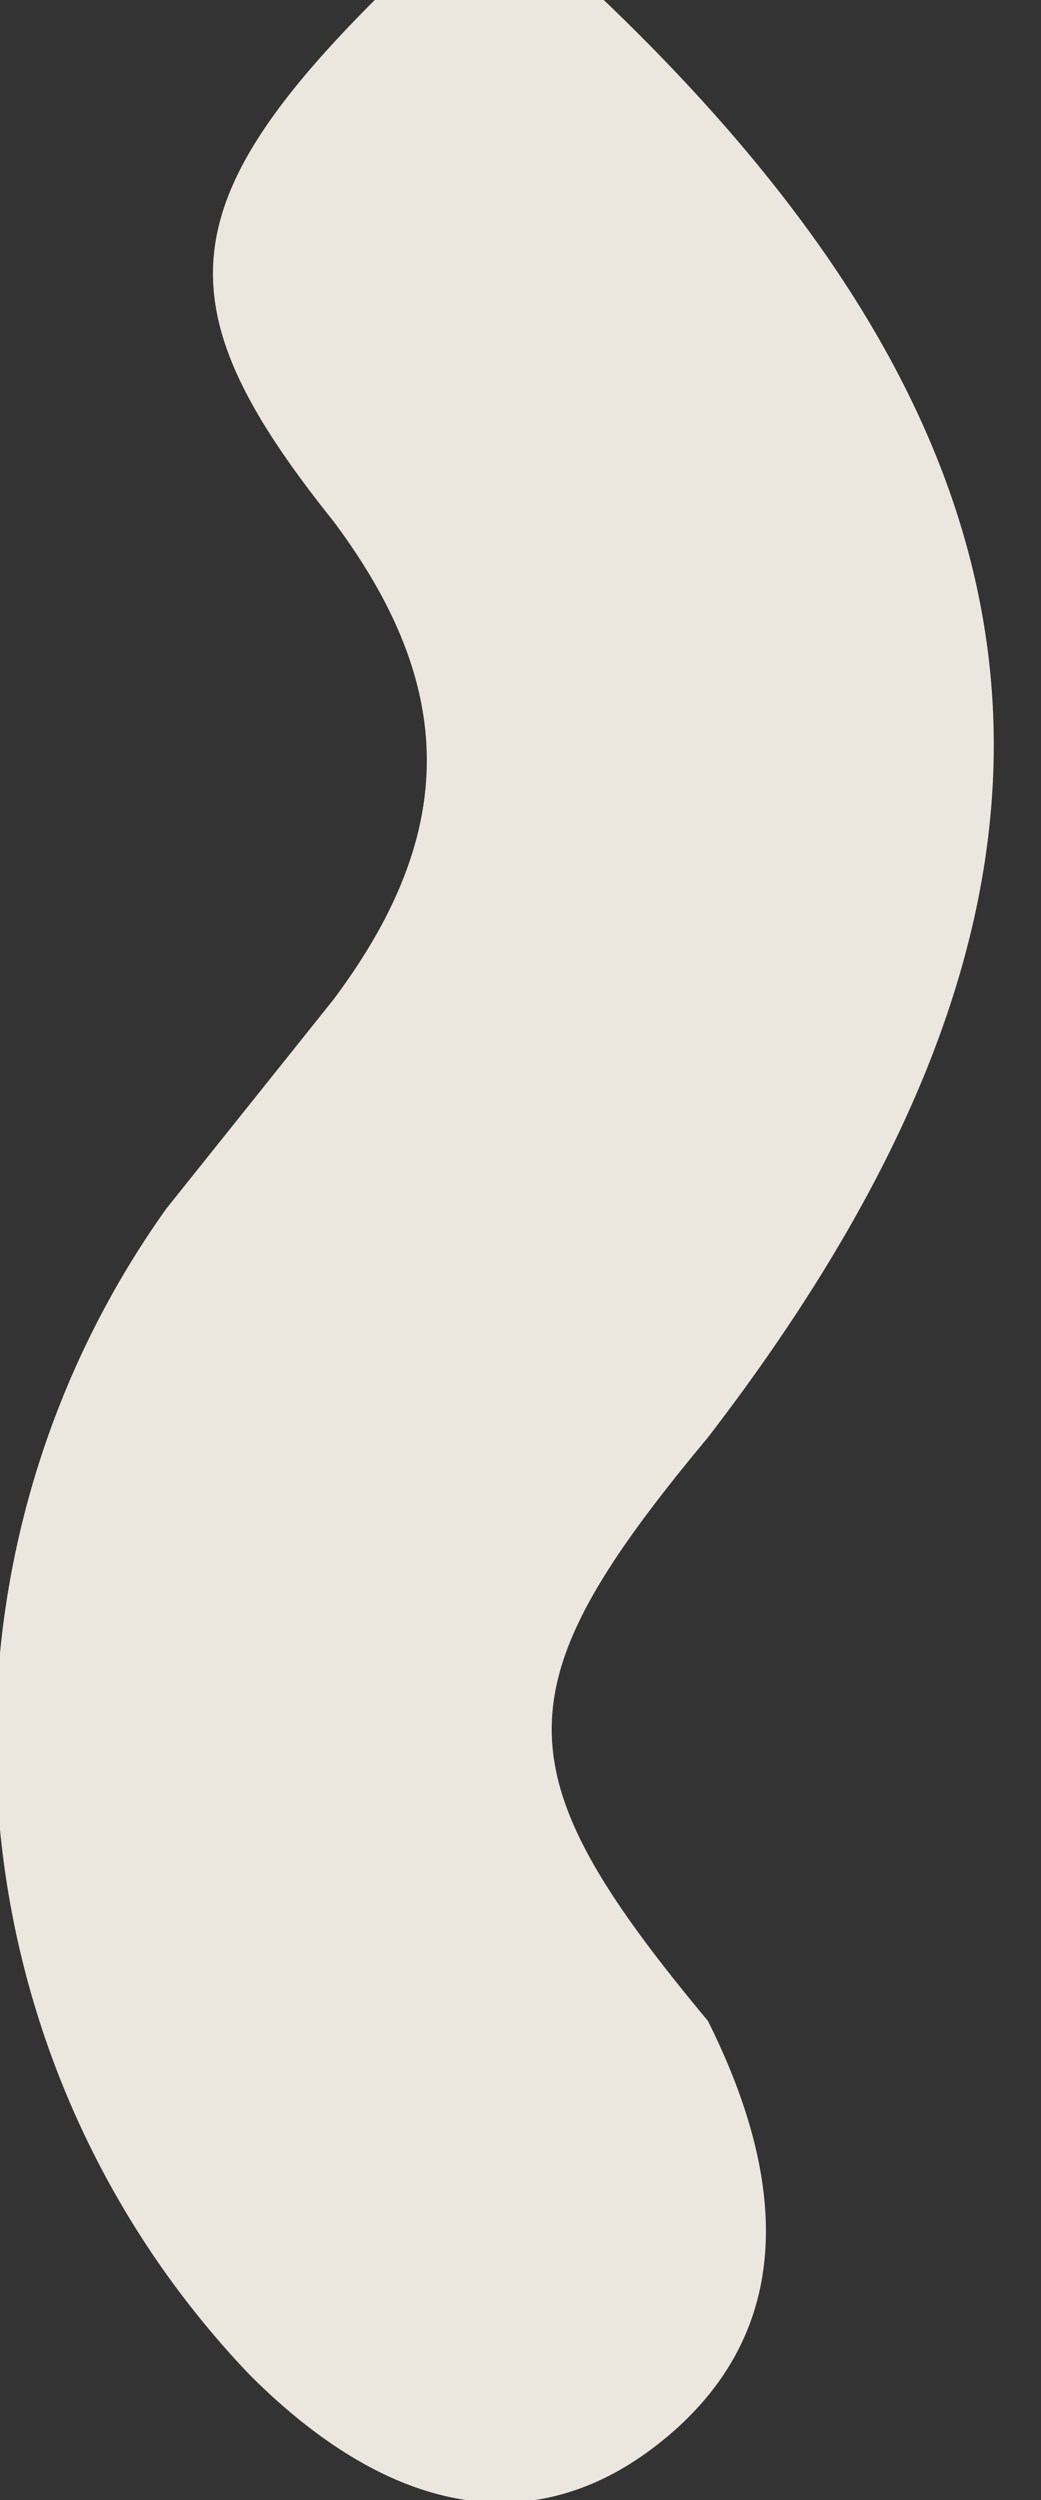 <svg width="5" height="12" fill="none" xmlns="http://www.w3.org/2000/svg"><rect width="100%" height="100%" fill="#333333" stroke="none"/><path opacity=".9" d="M2.9 0c2.3 2.2 2.5 4.3.5 6.9-1 1.2-1 1.6 0 2.8.4.8.4 1.5-.2 2-.6.5-1.3.4-2-.3a4.4 4.4 0 0 1-.4-5.6l.8-1c.6-.8.6-1.5 0-2.3C.8 1.5.8 1 1.8 0h1Z" fill="#FFFAF1"/></svg>